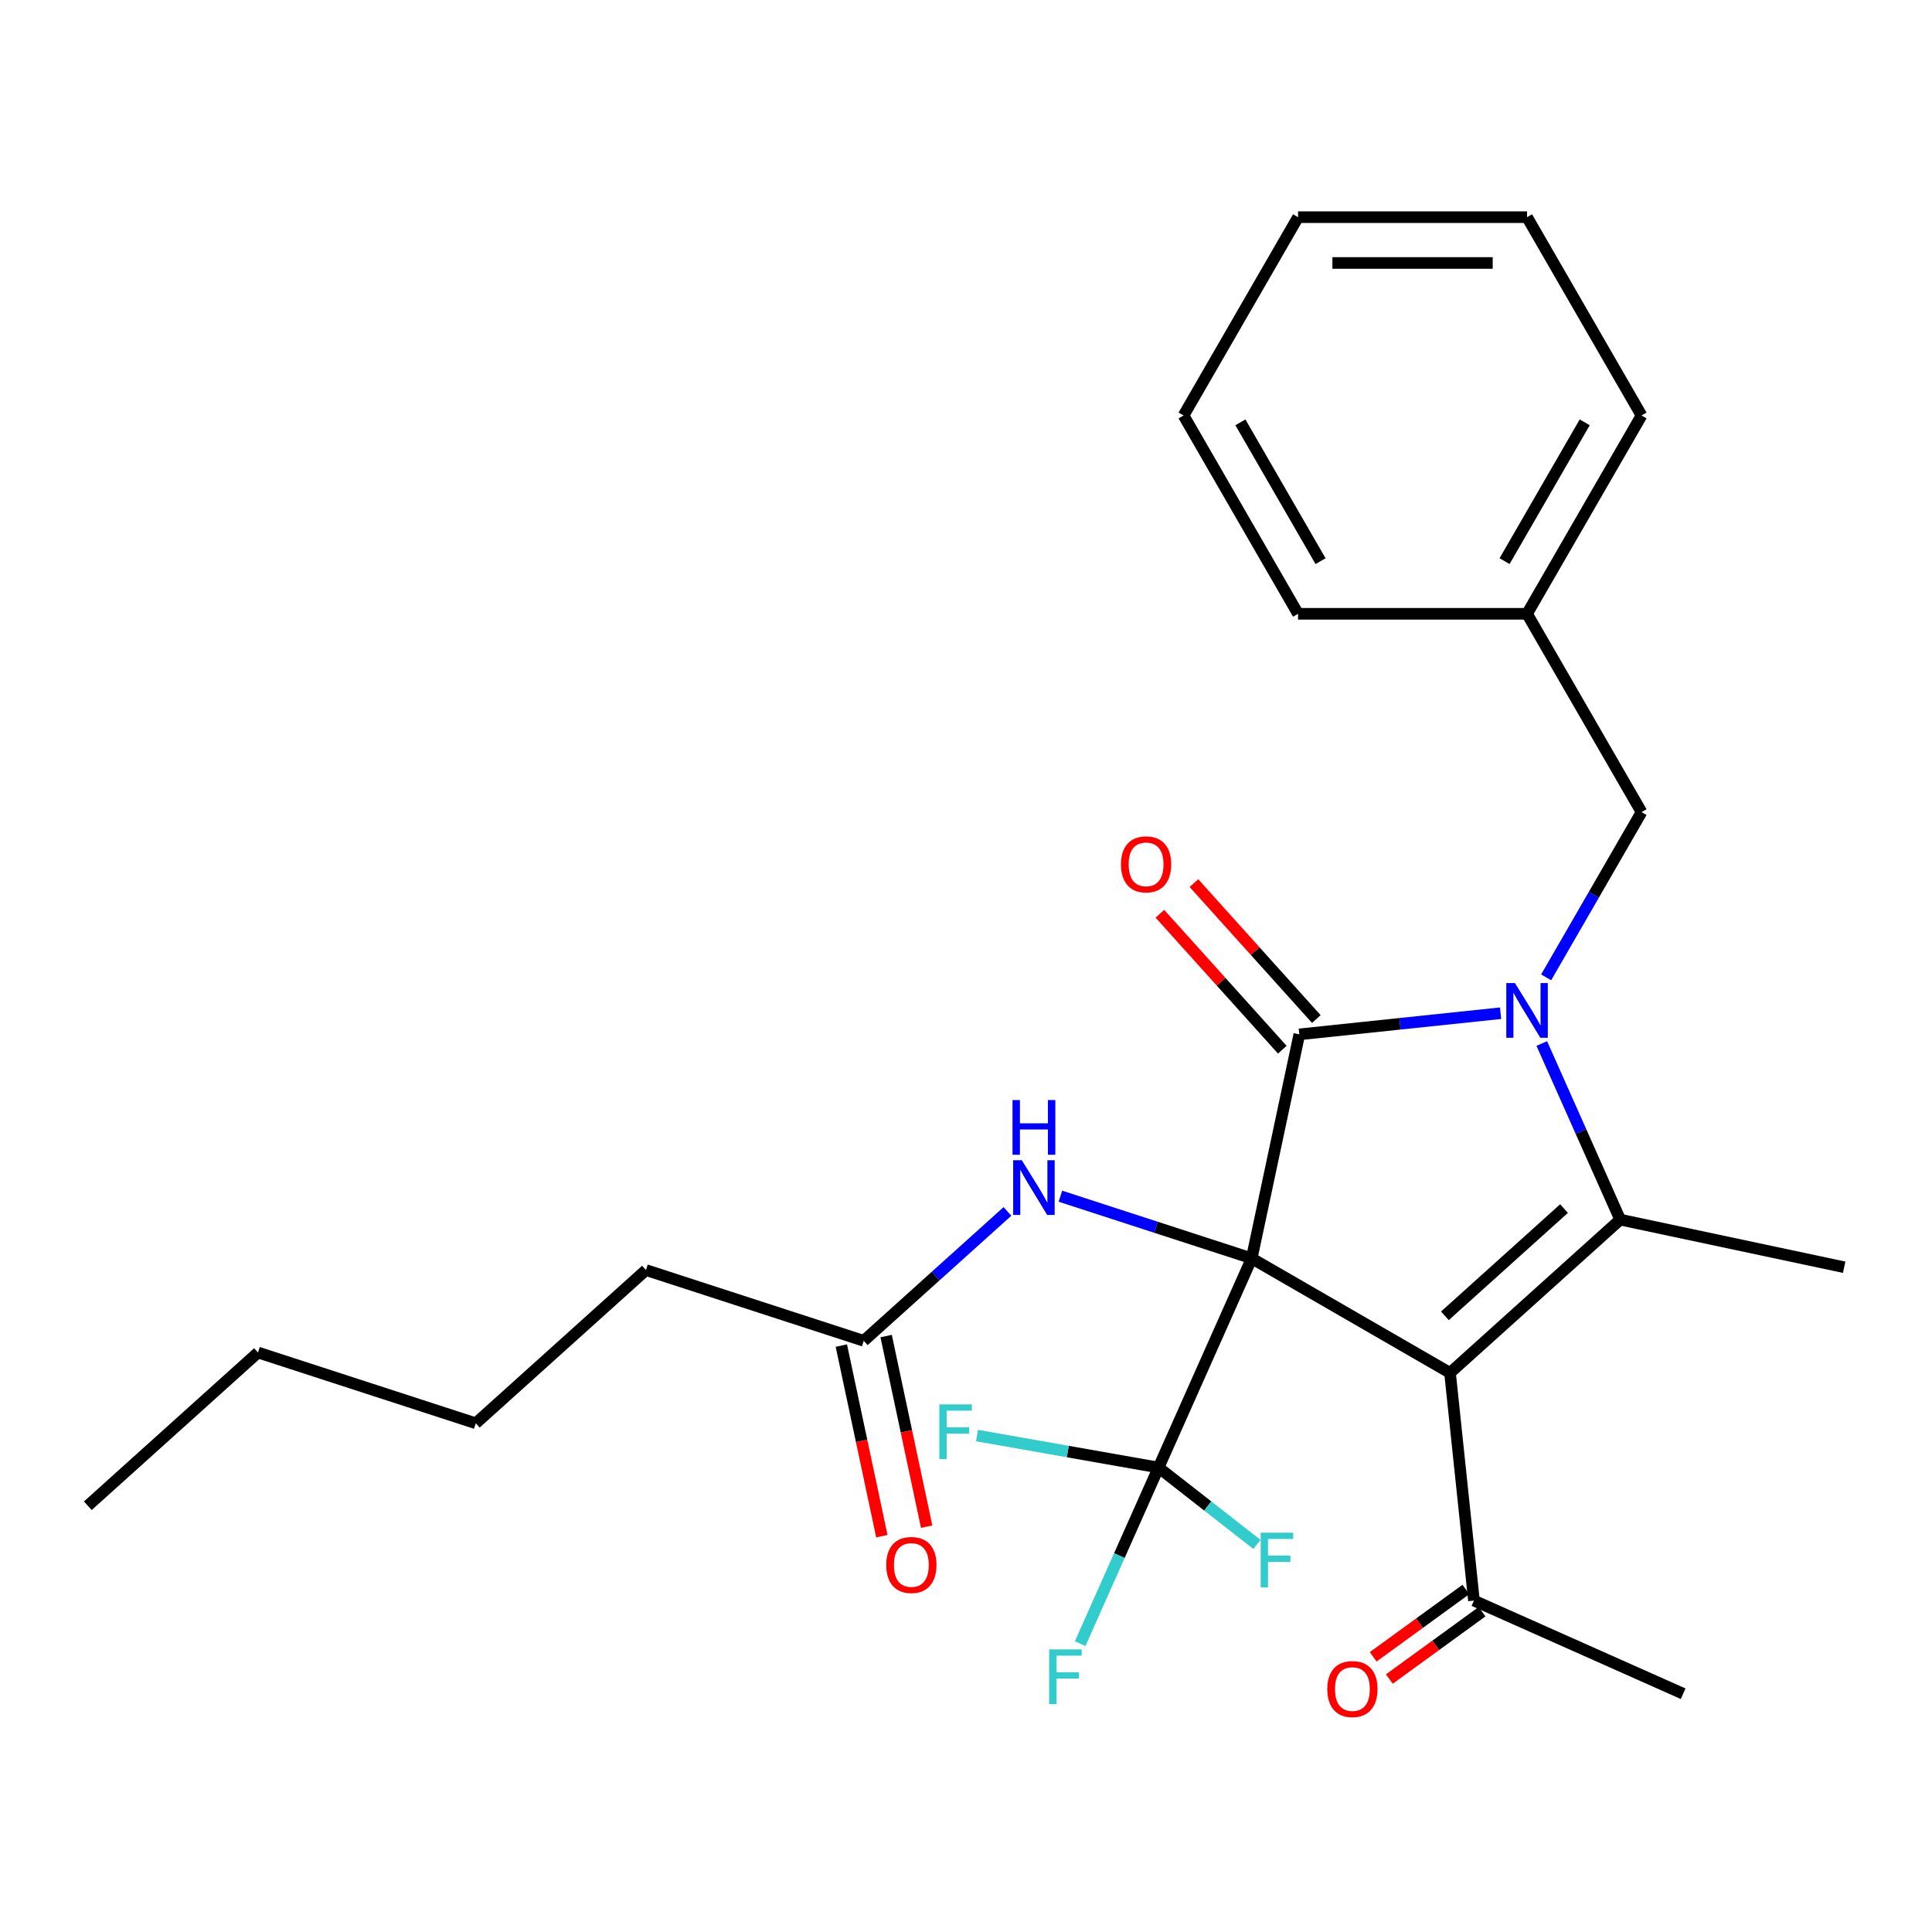 <?xml version='1.0' encoding='iso-8859-1'?>
<svg version='1.1' baseProfile='full'
              xmlns='http://www.w3.org/2000/svg'
                      xmlns:rdkit='http://www.rdkit.org/xml'
                      xmlns:xlink='http://www.w3.org/1999/xlink'
                  xml:space='preserve'
width='1000px' height='1000px' viewBox='0 0 1000 1000'>
<!-- END OF HEADER -->
<rect style='opacity:1.0;fill:#FFFFFF;stroke:none' width='1000' height='1000' x='0' y='0'> </rect>
<path class='bond-0' d='M 647.879,651.323 L 750.526,710.587' style='fill:none;fill-rule:evenodd;stroke:#000000;stroke-width:6px;stroke-linecap:butt;stroke-linejoin:miter;stroke-opacity:1' />
<path class='bond-1' d='M 647.879,651.323 L 672.522,535.387' style='fill:none;fill-rule:evenodd;stroke:#000000;stroke-width:6px;stroke-linecap:butt;stroke-linejoin:miter;stroke-opacity:1' />
<path class='bond-4' d='M 647.879,651.323 L 599.67,759.603' style='fill:none;fill-rule:evenodd;stroke:#000000;stroke-width:6px;stroke-linecap:butt;stroke-linejoin:miter;stroke-opacity:1' />
<path class='bond-5' d='M 647.879,651.323 L 598.368,635.236' style='fill:none;fill-rule:evenodd;stroke:#000000;stroke-width:6px;stroke-linecap:butt;stroke-linejoin:miter;stroke-opacity:1' />
<path class='bond-5' d='M 598.368,635.236 L 548.857,619.149' style='fill:none;fill-rule:evenodd;stroke:#0000FF;stroke-width:6px;stroke-linecap:butt;stroke-linejoin:miter;stroke-opacity:1' />
<path class='bond-3' d='M 750.526,710.587 L 838.609,631.277' style='fill:none;fill-rule:evenodd;stroke:#000000;stroke-width:6px;stroke-linecap:butt;stroke-linejoin:miter;stroke-opacity:1' />
<path class='bond-3' d='M 747.877,681.074 L 809.534,625.557' style='fill:none;fill-rule:evenodd;stroke:#000000;stroke-width:6px;stroke-linecap:butt;stroke-linejoin:miter;stroke-opacity:1' />
<path class='bond-6' d='M 750.526,710.587 L 762.916,828.464' style='fill:none;fill-rule:evenodd;stroke:#000000;stroke-width:6px;stroke-linecap:butt;stroke-linejoin:miter;stroke-opacity:1' />
<path class='bond-2' d='M 672.522,535.387 L 724.609,529.912' style='fill:none;fill-rule:evenodd;stroke:#000000;stroke-width:6px;stroke-linecap:butt;stroke-linejoin:miter;stroke-opacity:1' />
<path class='bond-2' d='M 724.609,529.912 L 776.696,524.437' style='fill:none;fill-rule:evenodd;stroke:#0000FF;stroke-width:6px;stroke-linecap:butt;stroke-linejoin:miter;stroke-opacity:1' />
<path class='bond-8' d='M 681.33,527.456 L 649.655,492.276' style='fill:none;fill-rule:evenodd;stroke:#000000;stroke-width:6px;stroke-linecap:butt;stroke-linejoin:miter;stroke-opacity:1' />
<path class='bond-8' d='M 649.655,492.276 L 617.979,457.096' style='fill:none;fill-rule:evenodd;stroke:#FF0000;stroke-width:6px;stroke-linecap:butt;stroke-linejoin:miter;stroke-opacity:1' />
<path class='bond-8' d='M 663.714,543.318 L 632.038,508.138' style='fill:none;fill-rule:evenodd;stroke:#000000;stroke-width:6px;stroke-linecap:butt;stroke-linejoin:miter;stroke-opacity:1' />
<path class='bond-8' d='M 632.038,508.138 L 600.362,472.958' style='fill:none;fill-rule:evenodd;stroke:#FF0000;stroke-width:6px;stroke-linecap:butt;stroke-linejoin:miter;stroke-opacity:1' />
<path class='bond-7' d='M 800.286,505.874 L 824.974,463.112' style='fill:none;fill-rule:evenodd;stroke:#0000FF;stroke-width:6px;stroke-linecap:butt;stroke-linejoin:miter;stroke-opacity:1' />
<path class='bond-7' d='M 824.974,463.112 L 849.663,420.35' style='fill:none;fill-rule:evenodd;stroke:#000000;stroke-width:6px;stroke-linecap:butt;stroke-linejoin:miter;stroke-opacity:1' />
<path class='bond-27' d='M 798.023,540.12 L 818.316,585.699' style='fill:none;fill-rule:evenodd;stroke:#0000FF;stroke-width:6px;stroke-linecap:butt;stroke-linejoin:miter;stroke-opacity:1' />
<path class='bond-27' d='M 818.316,585.699 L 838.609,631.277' style='fill:none;fill-rule:evenodd;stroke:#000000;stroke-width:6px;stroke-linecap:butt;stroke-linejoin:miter;stroke-opacity:1' />
<path class='bond-15' d='M 838.609,631.277 L 954.545,655.92' style='fill:none;fill-rule:evenodd;stroke:#000000;stroke-width:6px;stroke-linecap:butt;stroke-linejoin:miter;stroke-opacity:1' />
<path class='bond-12' d='M 599.67,759.603 L 579.377,805.181' style='fill:none;fill-rule:evenodd;stroke:#000000;stroke-width:6px;stroke-linecap:butt;stroke-linejoin:miter;stroke-opacity:1' />
<path class='bond-12' d='M 579.377,805.181 L 559.084,850.759' style='fill:none;fill-rule:evenodd;stroke:#33CCCC;stroke-width:6px;stroke-linecap:butt;stroke-linejoin:miter;stroke-opacity:1' />
<path class='bond-13' d='M 599.67,759.603 L 552.686,751.321' style='fill:none;fill-rule:evenodd;stroke:#000000;stroke-width:6px;stroke-linecap:butt;stroke-linejoin:miter;stroke-opacity:1' />
<path class='bond-13' d='M 552.686,751.321 L 505.702,743.039' style='fill:none;fill-rule:evenodd;stroke:#33CCCC;stroke-width:6px;stroke-linecap:butt;stroke-linejoin:miter;stroke-opacity:1' />
<path class='bond-14' d='M 599.67,759.603 L 625.127,779.494' style='fill:none;fill-rule:evenodd;stroke:#000000;stroke-width:6px;stroke-linecap:butt;stroke-linejoin:miter;stroke-opacity:1' />
<path class='bond-14' d='M 625.127,779.494 L 650.583,799.385' style='fill:none;fill-rule:evenodd;stroke:#33CCCC;stroke-width:6px;stroke-linecap:butt;stroke-linejoin:miter;stroke-opacity:1' />
<path class='bond-9' d='M 521.45,627.035 L 484.261,660.521' style='fill:none;fill-rule:evenodd;stroke:#0000FF;stroke-width:6px;stroke-linecap:butt;stroke-linejoin:miter;stroke-opacity:1' />
<path class='bond-9' d='M 484.261,660.521 L 447.071,694.006' style='fill:none;fill-rule:evenodd;stroke:#000000;stroke-width:6px;stroke-linecap:butt;stroke-linejoin:miter;stroke-opacity:1' />
<path class='bond-10' d='M 758.736,822.711 L 734.751,840.137' style='fill:none;fill-rule:evenodd;stroke:#000000;stroke-width:6px;stroke-linecap:butt;stroke-linejoin:miter;stroke-opacity:1' />
<path class='bond-10' d='M 734.751,840.137 L 710.766,857.562' style='fill:none;fill-rule:evenodd;stroke:#FF0000;stroke-width:6px;stroke-linecap:butt;stroke-linejoin:miter;stroke-opacity:1' />
<path class='bond-10' d='M 767.096,834.217 L 743.111,851.643' style='fill:none;fill-rule:evenodd;stroke:#000000;stroke-width:6px;stroke-linecap:butt;stroke-linejoin:miter;stroke-opacity:1' />
<path class='bond-10' d='M 743.111,851.643 L 719.126,869.069' style='fill:none;fill-rule:evenodd;stroke:#FF0000;stroke-width:6px;stroke-linecap:butt;stroke-linejoin:miter;stroke-opacity:1' />
<path class='bond-18' d='M 762.916,828.464 L 871.195,876.673' style='fill:none;fill-rule:evenodd;stroke:#000000;stroke-width:6px;stroke-linecap:butt;stroke-linejoin:miter;stroke-opacity:1' />
<path class='bond-16' d='M 849.663,420.35 L 790.4,317.703' style='fill:none;fill-rule:evenodd;stroke:#000000;stroke-width:6px;stroke-linecap:butt;stroke-linejoin:miter;stroke-opacity:1' />
<path class='bond-11' d='M 435.477,696.471 L 445.962,745.797' style='fill:none;fill-rule:evenodd;stroke:#000000;stroke-width:6px;stroke-linecap:butt;stroke-linejoin:miter;stroke-opacity:1' />
<path class='bond-11' d='M 445.962,745.797 L 456.447,795.124' style='fill:none;fill-rule:evenodd;stroke:#FF0000;stroke-width:6px;stroke-linecap:butt;stroke-linejoin:miter;stroke-opacity:1' />
<path class='bond-11' d='M 458.665,691.542 L 469.149,740.869' style='fill:none;fill-rule:evenodd;stroke:#000000;stroke-width:6px;stroke-linecap:butt;stroke-linejoin:miter;stroke-opacity:1' />
<path class='bond-11' d='M 469.149,740.869 L 479.634,790.195' style='fill:none;fill-rule:evenodd;stroke:#FF0000;stroke-width:6px;stroke-linecap:butt;stroke-linejoin:miter;stroke-opacity:1' />
<path class='bond-17' d='M 447.071,694.006 L 334.345,657.38' style='fill:none;fill-rule:evenodd;stroke:#000000;stroke-width:6px;stroke-linecap:butt;stroke-linejoin:miter;stroke-opacity:1' />
<path class='bond-19' d='M 790.4,317.703 L 849.663,215.056' style='fill:none;fill-rule:evenodd;stroke:#000000;stroke-width:6px;stroke-linecap:butt;stroke-linejoin:miter;stroke-opacity:1' />
<path class='bond-19' d='M 778.76,290.453 L 820.244,218.6' style='fill:none;fill-rule:evenodd;stroke:#000000;stroke-width:6px;stroke-linecap:butt;stroke-linejoin:miter;stroke-opacity:1' />
<path class='bond-20' d='M 790.4,317.703 L 671.873,317.703' style='fill:none;fill-rule:evenodd;stroke:#000000;stroke-width:6px;stroke-linecap:butt;stroke-linejoin:miter;stroke-opacity:1' />
<path class='bond-21' d='M 334.345,657.38 L 246.263,736.689' style='fill:none;fill-rule:evenodd;stroke:#000000;stroke-width:6px;stroke-linecap:butt;stroke-linejoin:miter;stroke-opacity:1' />
<path class='bond-25' d='M 849.663,215.056 L 790.4,112.408' style='fill:none;fill-rule:evenodd;stroke:#000000;stroke-width:6px;stroke-linecap:butt;stroke-linejoin:miter;stroke-opacity:1' />
<path class='bond-24' d='M 671.873,317.703 L 612.61,215.056' style='fill:none;fill-rule:evenodd;stroke:#000000;stroke-width:6px;stroke-linecap:butt;stroke-linejoin:miter;stroke-opacity:1' />
<path class='bond-24' d='M 683.513,290.453 L 642.028,218.6' style='fill:none;fill-rule:evenodd;stroke:#000000;stroke-width:6px;stroke-linecap:butt;stroke-linejoin:miter;stroke-opacity:1' />
<path class='bond-22' d='M 246.263,736.689 L 133.537,700.063' style='fill:none;fill-rule:evenodd;stroke:#000000;stroke-width:6px;stroke-linecap:butt;stroke-linejoin:miter;stroke-opacity:1' />
<path class='bond-23' d='M 133.537,700.063 L 45.455,779.372' style='fill:none;fill-rule:evenodd;stroke:#000000;stroke-width:6px;stroke-linecap:butt;stroke-linejoin:miter;stroke-opacity:1' />
<path class='bond-26' d='M 612.61,215.056 L 671.873,112.408' style='fill:none;fill-rule:evenodd;stroke:#000000;stroke-width:6px;stroke-linecap:butt;stroke-linejoin:miter;stroke-opacity:1' />
<path class='bond-28' d='M 790.4,112.408 L 671.873,112.408' style='fill:none;fill-rule:evenodd;stroke:#000000;stroke-width:6px;stroke-linecap:butt;stroke-linejoin:miter;stroke-opacity:1' />
<path class='bond-28' d='M 772.621,136.114 L 689.652,136.114' style='fill:none;fill-rule:evenodd;stroke:#000000;stroke-width:6px;stroke-linecap:butt;stroke-linejoin:miter;stroke-opacity:1' />
<path  class='atom-3' d='M 784.14 508.837
L 793.42 523.837
Q 794.34 525.317, 795.82 527.997
Q 797.3 530.677, 797.38 530.837
L 797.38 508.837
L 801.14 508.837
L 801.14 537.157
L 797.26 537.157
L 787.3 520.757
Q 786.14 518.837, 784.9 516.637
Q 783.7 514.437, 783.34 513.757
L 783.34 537.157
L 779.66 537.157
L 779.66 508.837
L 784.14 508.837
' fill='#0000FF'/>
<path  class='atom-6' d='M 528.893 600.536
L 538.173 615.536
Q 539.093 617.016, 540.573 619.696
Q 542.053 622.376, 542.133 622.536
L 542.133 600.536
L 545.893 600.536
L 545.893 628.856
L 542.013 628.856
L 532.053 612.456
Q 530.893 610.536, 529.653 608.336
Q 528.453 606.136, 528.093 605.456
L 528.093 628.856
L 524.413 628.856
L 524.413 600.536
L 528.893 600.536
' fill='#0000FF'/>
<path  class='atom-6' d='M 524.073 569.384
L 527.913 569.384
L 527.913 581.424
L 542.393 581.424
L 542.393 569.384
L 546.233 569.384
L 546.233 597.704
L 542.393 597.704
L 542.393 584.624
L 527.913 584.624
L 527.913 597.704
L 524.073 597.704
L 524.073 569.384
' fill='#0000FF'/>
<path  class='atom-9' d='M 580.212 447.384
Q 580.212 440.584, 583.572 436.784
Q 586.932 432.984, 593.212 432.984
Q 599.492 432.984, 602.852 436.784
Q 606.212 440.584, 606.212 447.384
Q 606.212 454.264, 602.812 458.184
Q 599.412 462.064, 593.212 462.064
Q 586.972 462.064, 583.572 458.184
Q 580.212 454.304, 580.212 447.384
M 593.212 458.864
Q 597.532 458.864, 599.852 455.984
Q 602.212 453.064, 602.212 447.384
Q 602.212 441.824, 599.852 439.024
Q 597.532 436.184, 593.212 436.184
Q 588.892 436.184, 586.532 438.984
Q 584.212 441.784, 584.212 447.384
Q 584.212 453.104, 586.532 455.984
Q 588.892 458.864, 593.212 458.864
' fill='#FF0000'/>
<path  class='atom-11' d='M 687.002 874.253
Q 687.002 867.453, 690.362 863.653
Q 693.722 859.853, 700.002 859.853
Q 706.282 859.853, 709.642 863.653
Q 713.002 867.453, 713.002 874.253
Q 713.002 881.133, 709.602 885.053
Q 706.202 888.933, 700.002 888.933
Q 693.762 888.933, 690.362 885.053
Q 687.002 881.173, 687.002 874.253
M 700.002 885.733
Q 704.322 885.733, 706.642 882.853
Q 709.002 879.933, 709.002 874.253
Q 709.002 868.693, 706.642 865.893
Q 704.322 863.053, 700.002 863.053
Q 695.682 863.053, 693.322 865.853
Q 691.002 868.653, 691.002 874.253
Q 691.002 879.973, 693.322 882.853
Q 695.682 885.733, 700.002 885.733
' fill='#FF0000'/>
<path  class='atom-12' d='M 458.714 810.023
Q 458.714 803.223, 462.074 799.423
Q 465.434 795.623, 471.714 795.623
Q 477.994 795.623, 481.354 799.423
Q 484.714 803.223, 484.714 810.023
Q 484.714 816.903, 481.314 820.823
Q 477.914 824.703, 471.714 824.703
Q 465.474 824.703, 462.074 820.823
Q 458.714 816.943, 458.714 810.023
M 471.714 821.503
Q 476.034 821.503, 478.354 818.623
Q 480.714 815.703, 480.714 810.023
Q 480.714 804.463, 478.354 801.663
Q 476.034 798.823, 471.714 798.823
Q 467.394 798.823, 465.034 801.623
Q 462.714 804.423, 462.714 810.023
Q 462.714 815.743, 465.034 818.623
Q 467.394 821.503, 471.714 821.503
' fill='#FF0000'/>
<path  class='atom-13' d='M 543.041 853.722
L 559.881 853.722
L 559.881 856.962
L 546.841 856.962
L 546.841 865.562
L 558.441 865.562
L 558.441 868.842
L 546.841 868.842
L 546.841 882.042
L 543.041 882.042
L 543.041 853.722
' fill='#33CCCC'/>
<path  class='atom-14' d='M 486.195 726.925
L 503.035 726.925
L 503.035 730.165
L 489.995 730.165
L 489.995 738.765
L 501.595 738.765
L 501.595 742.045
L 489.995 742.045
L 489.995 755.245
L 486.195 755.245
L 486.195 726.925
' fill='#33CCCC'/>
<path  class='atom-15' d='M 652.527 793.323
L 669.367 793.323
L 669.367 796.563
L 656.327 796.563
L 656.327 805.163
L 667.927 805.163
L 667.927 808.443
L 656.327 808.443
L 656.327 821.643
L 652.527 821.643
L 652.527 793.323
' fill='#33CCCC'/>
</svg>
